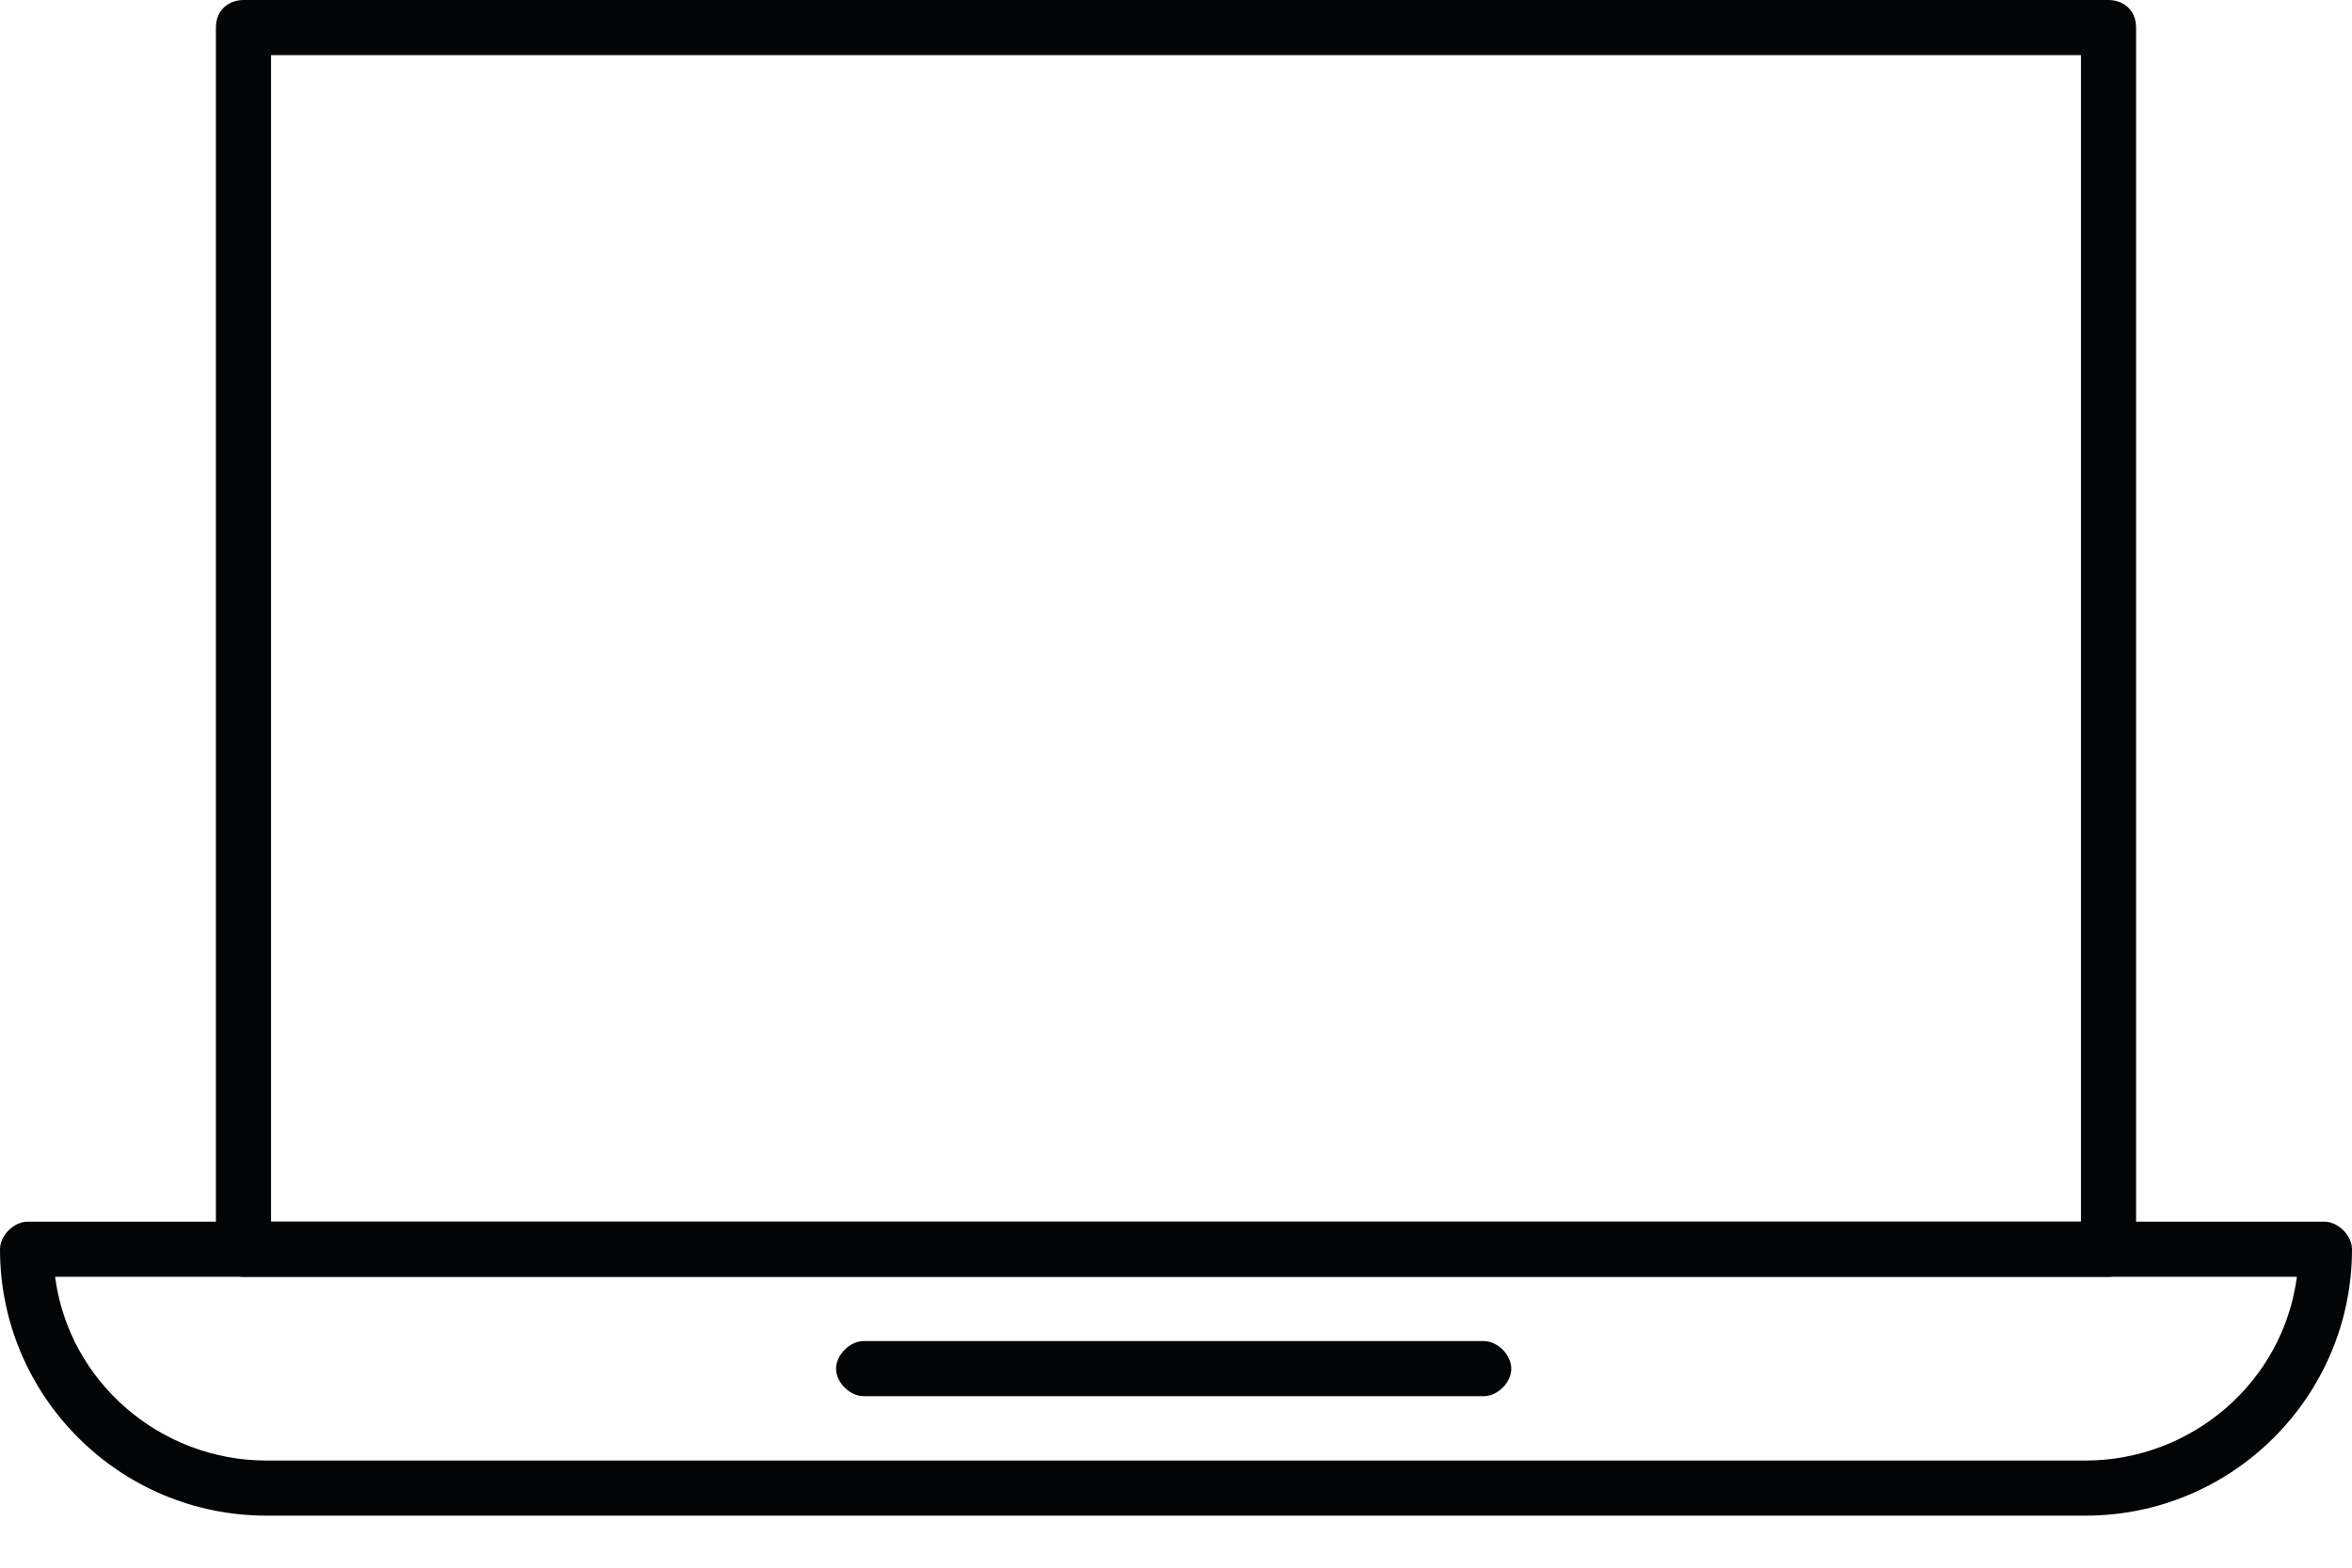<svg width="30" height="20" viewBox="0 0 30 20" fill="none" xmlns="http://www.w3.org/2000/svg">
<path fill-rule="evenodd" clip-rule="evenodd" d="M26.602 19.336H3.398C1.523 19.336 0 17.812 0 15.938C0 15.762 0.176 15.586 0.352 15.586H29.648C29.824 15.586 30 15.762 30 15.938C30 17.812 28.477 19.336 26.602 19.336ZM0.703 16.289C0.879 17.637 2.051 18.633 3.398 18.633H26.602C27.949 18.633 29.121 17.637 29.297 16.289H0.703Z" fill="#030406"/>
<path fill-rule="evenodd" clip-rule="evenodd" d="M26.895 16.289H3.105C2.93 16.289 2.754 16.113 2.754 15.938V0.352C2.754 0.117 2.93 0 3.105 0H26.895C27.07 0 27.246 0.117 27.246 0.352V15.938C27.246 16.113 27.07 16.289 26.895 16.289ZM3.457 15.586H26.543V0.703H3.457V15.586Z" fill="#030406"/>
<path fill-rule="evenodd" clip-rule="evenodd" d="M18.926 17.812H11.016C10.84 17.812 10.664 17.637 10.664 17.461C10.664 17.285 10.84 17.109 11.016 17.109H18.926C19.102 17.109 19.277 17.285 19.277 17.461C19.277 17.637 19.102 17.812 18.926 17.812Z" fill="#030406"/>
</svg>
